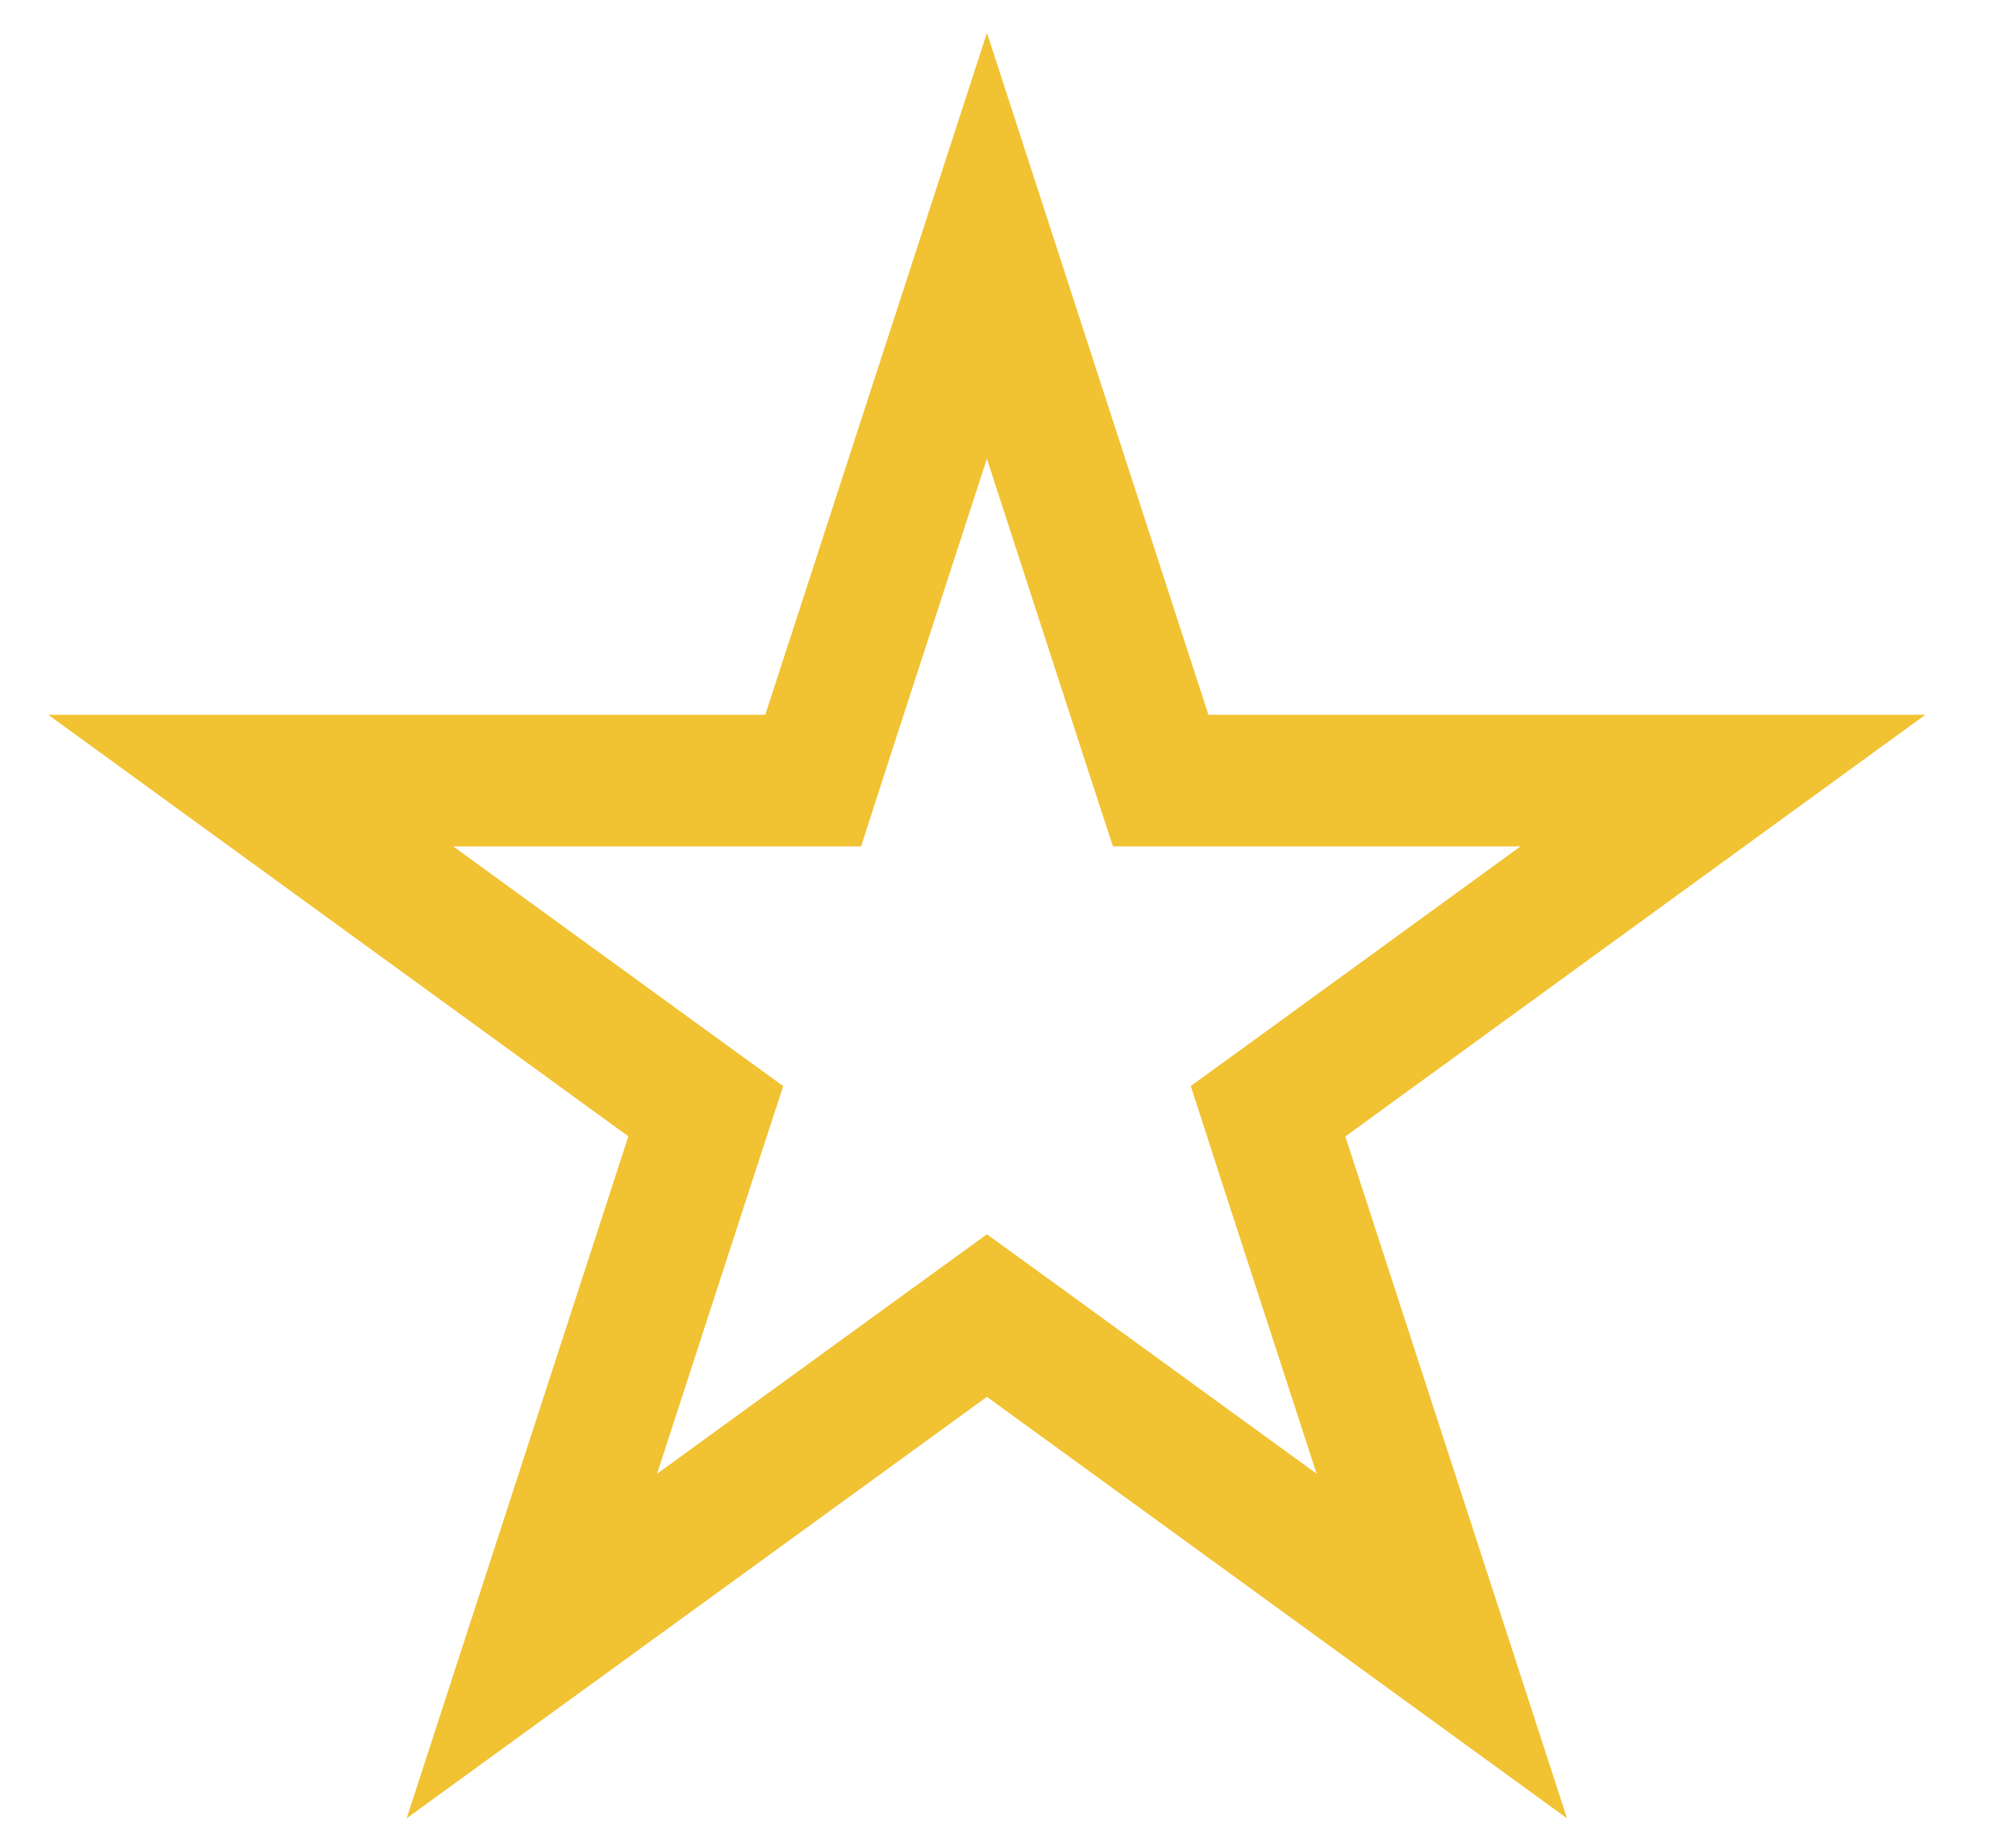 <svg width="11" height="10" viewBox="0 0 11 10" fill="none" xmlns="http://www.w3.org/2000/svg">
<path d="M5.385 1.341L6.252 4.011L6.333 4.259H6.594H9.401L7.13 5.91L6.919 6.063L6.999 6.311L7.867 8.981L5.596 7.331L5.385 7.178L5.174 7.331L2.902 8.981L3.77 6.311L3.851 6.063L3.64 5.91L1.368 4.259H4.176H4.437L4.517 4.011L5.385 1.341Z" stroke="#F1C232" stroke-width="0.718"/>
</svg>
